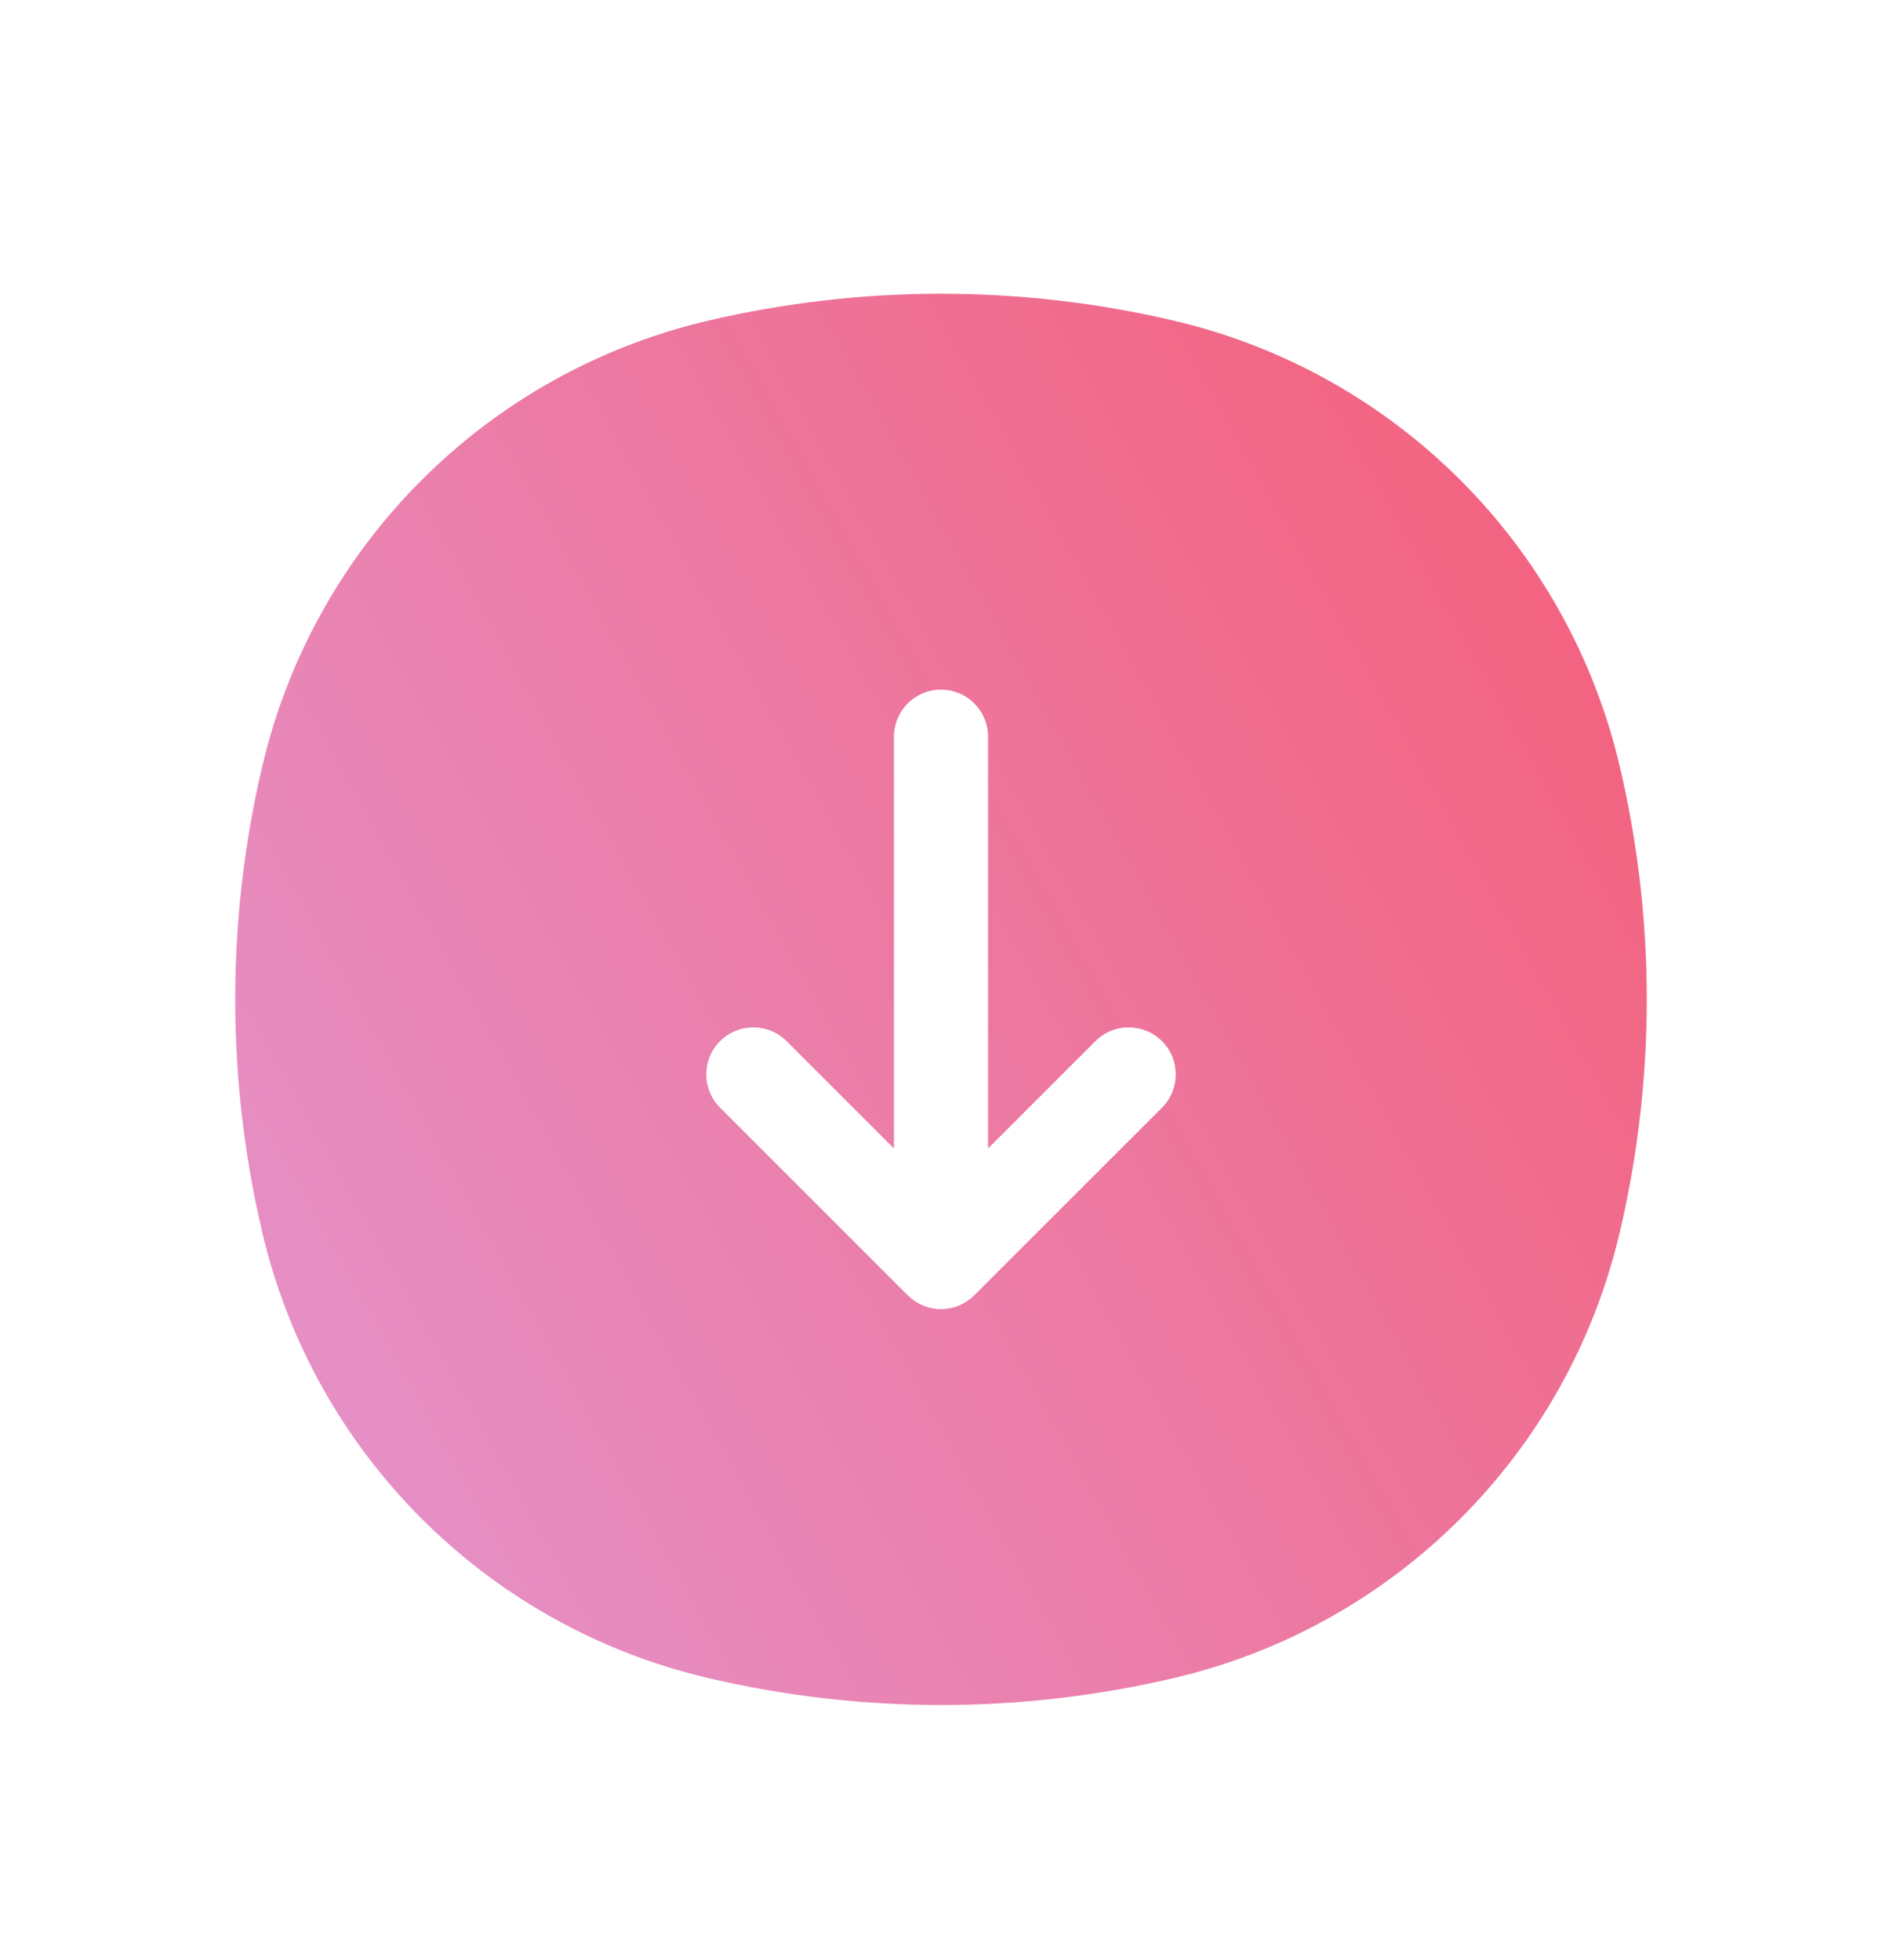 <svg width="24" height="25" viewBox="0 0 24 25" fill="none" xmlns="http://www.w3.org/2000/svg">
<path fill-rule="evenodd" clip-rule="evenodd" d="M14.97 21.402C13.017 21.861 10.983 21.861 9.03 21.402C6.208 20.741 4.005 18.538 3.344 15.716C2.885 13.763 2.885 11.729 3.344 9.776C4.005 6.955 6.208 4.752 9.03 4.09C10.983 3.632 13.017 3.632 14.97 4.09C17.792 4.752 19.995 6.955 20.656 9.776C21.115 11.729 21.115 13.763 20.656 15.716C19.995 18.538 17.792 20.741 14.97 21.402ZM14.818 14.128C15.052 13.893 15.052 13.513 14.818 13.279C14.583 13.045 14.203 13.045 13.969 13.279L12.6 14.648L12.6 9.396C12.6 9.064 12.331 8.796 12 8.796C11.669 8.796 11.4 9.064 11.4 9.396V14.648L10.031 13.279C9.797 13.045 9.417 13.045 9.183 13.279C8.948 13.513 8.948 13.893 9.183 14.128L11.576 16.521C11.688 16.633 11.841 16.697 12 16.697C12.159 16.697 12.312 16.633 12.424 16.521L14.818 14.128Z" fill="url(#paint0_linear_3_3973)"/>
<defs>
<linearGradient id="paint0_linear_3_3973" x1="3" y1="18.416" x2="21" y2="8.336" gradientUnits="userSpaceOnUse">
<stop stop-color="#E592C9"/>
<stop offset="1" stop-color="#F3627E"/>
</linearGradient>
</defs>
</svg>

